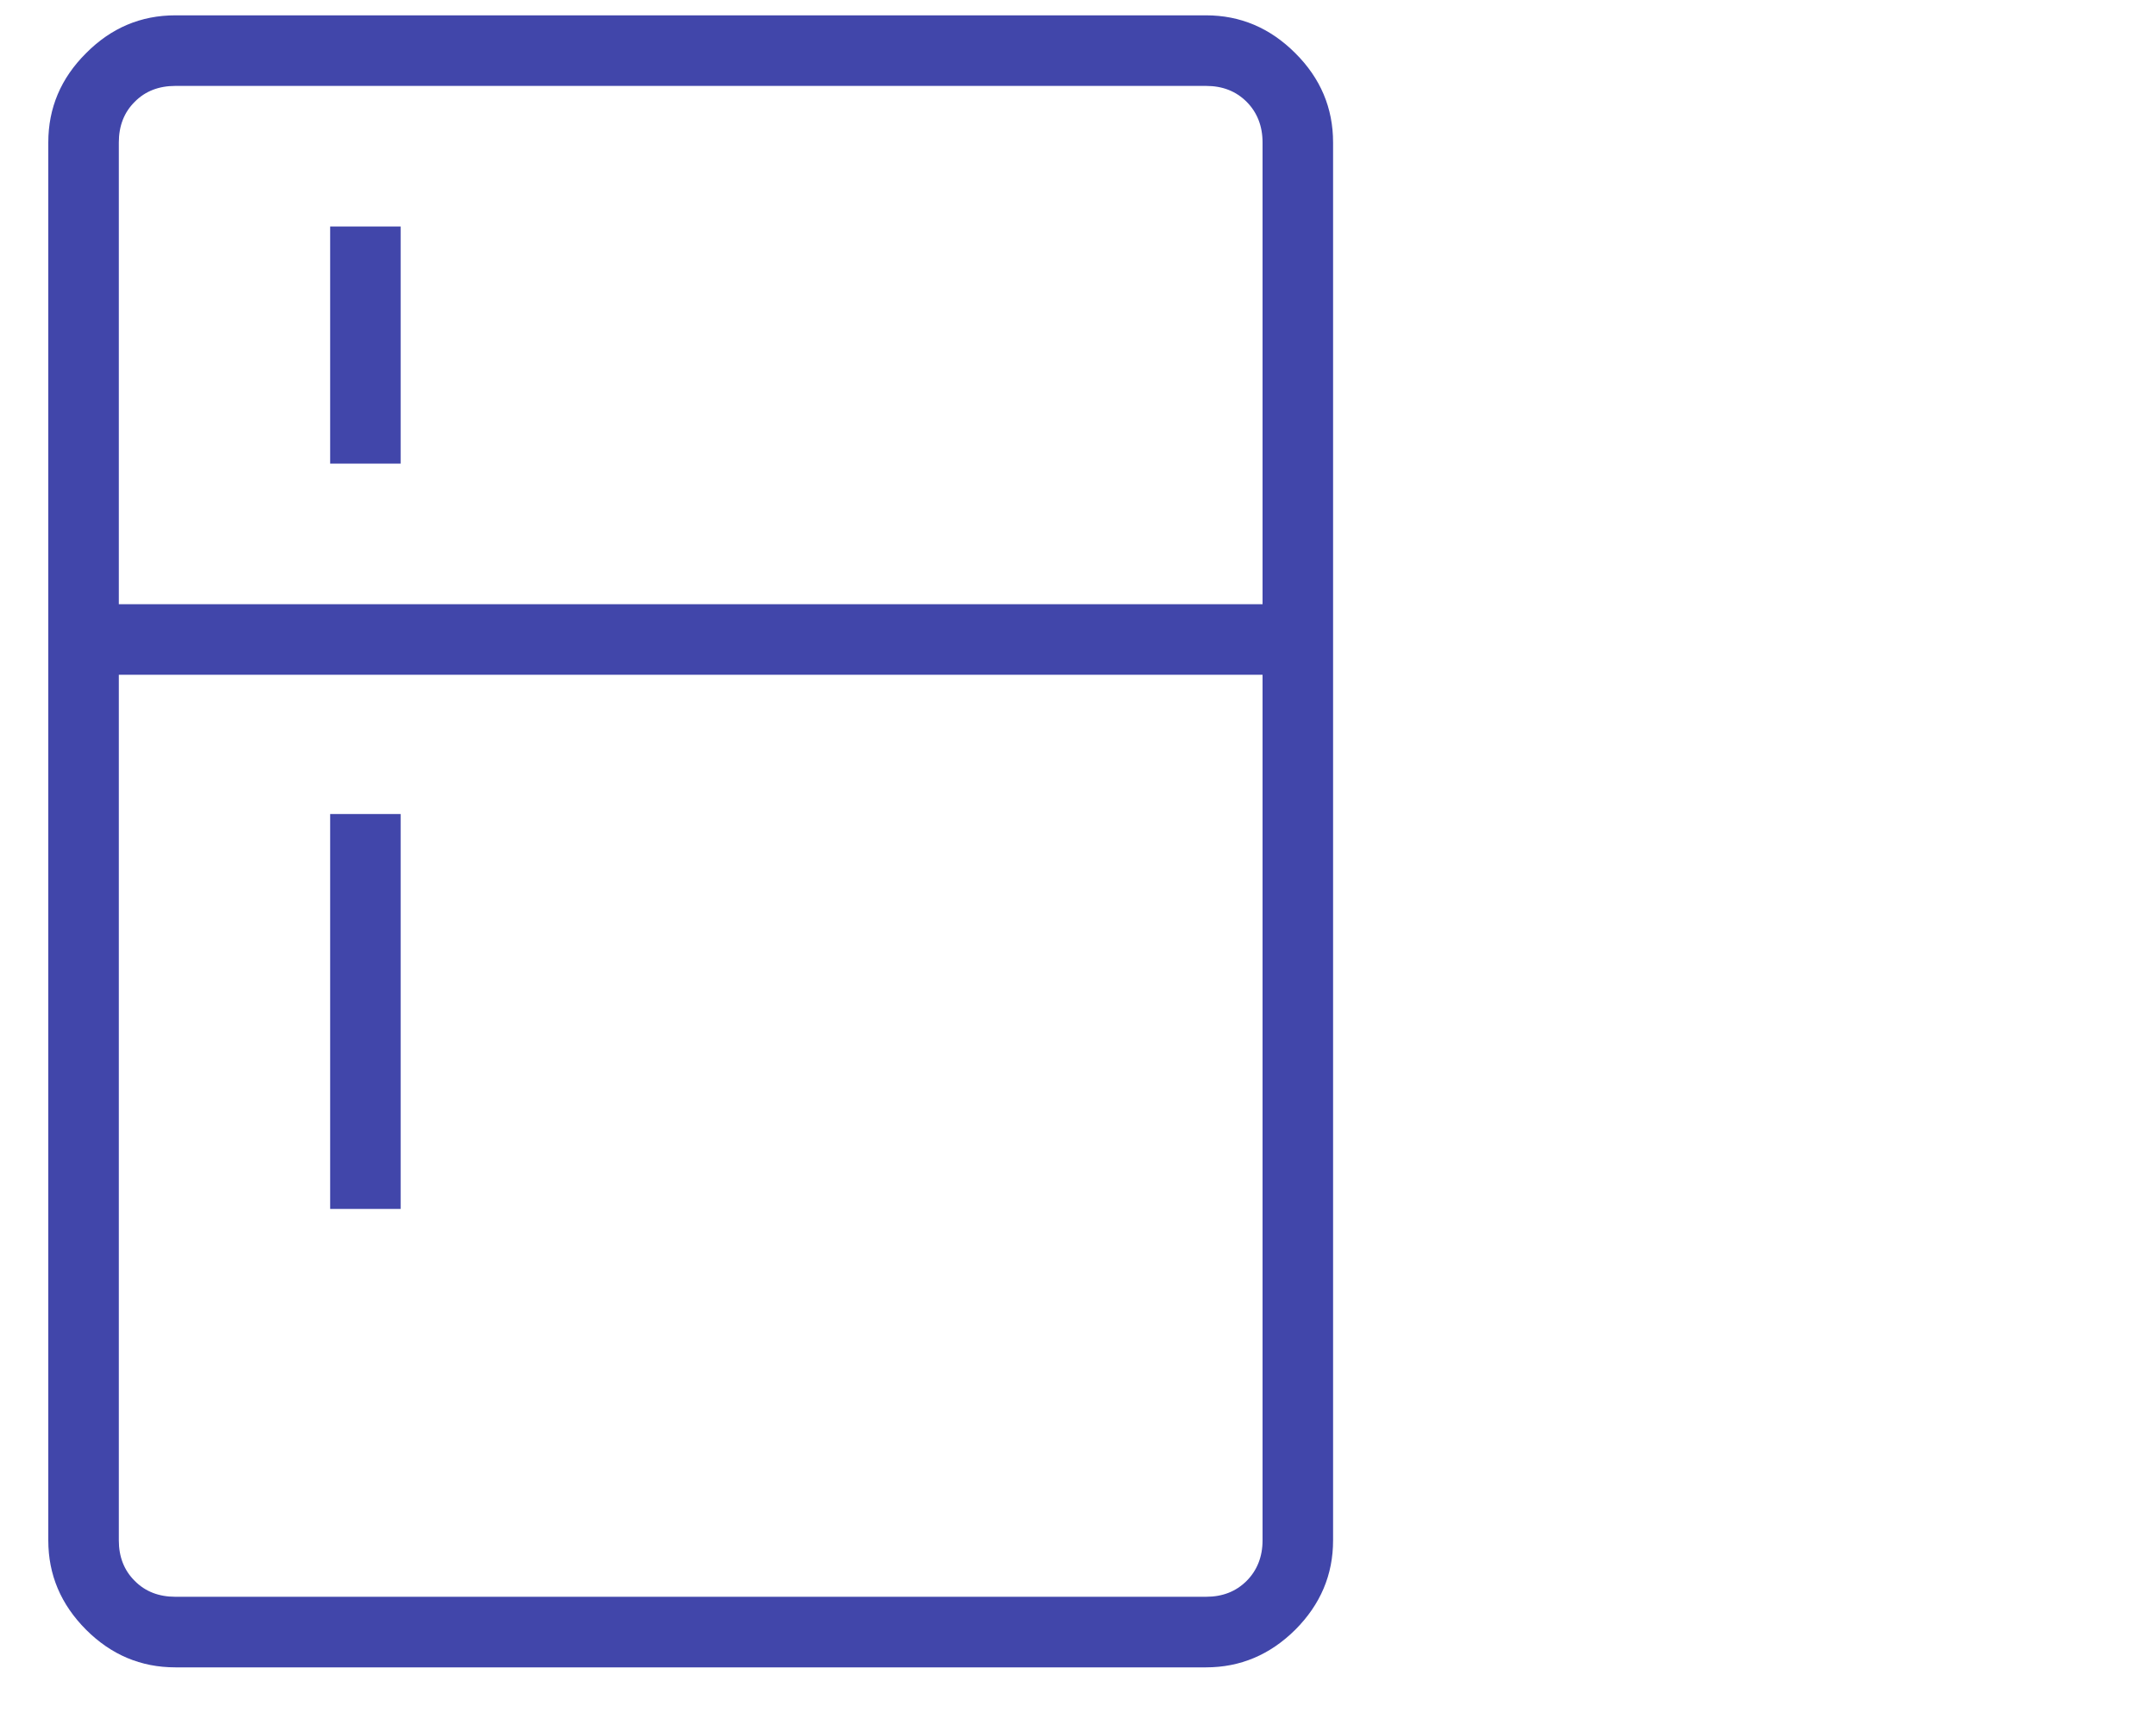 <svg xmlns="http://www.w3.org/2000/svg" xmlns:xlink="http://www.w3.org/1999/xlink" width="60" zoomAndPan="magnify" viewBox="0 0 45 36" height="48" preserveAspectRatio="xMidYMid meet" version="1.2"><g id="78f56ba47f"><path style=" stroke:none;fill-rule:nonzero;fill:#4146aa;fill-opacity:1;" d="M 6.891 9.676 L 6.891 4.727 L 8.363 4.727 L 8.363 9.676 Z M 6.891 25.23 L 6.891 16.988 L 8.363 16.988 L 8.363 25.23 Z M 3.66 34.797 C 2.941 34.797 2.32 34.535 1.797 34.012 C 1.27 33.484 1.008 32.863 1.008 32.148 L 1.008 2.973 C 1.008 2.254 1.27 1.633 1.797 1.109 C 2.32 0.582 2.941 0.32 3.66 0.32 L 25.172 0.32 C 25.887 0.32 26.508 0.582 27.035 1.109 C 27.562 1.633 27.824 2.254 27.824 2.973 L 27.824 32.148 C 27.824 32.863 27.562 33.484 27.035 34.012 C 26.508 34.535 25.887 34.797 25.172 34.797 Z M 3.66 33.324 L 25.172 33.324 C 25.516 33.324 25.797 33.215 26.02 32.992 C 26.238 32.773 26.352 32.488 26.352 32.148 L 26.352 14.082 L 2.48 14.082 L 2.48 32.148 C 2.48 32.488 2.59 32.773 2.812 32.992 C 3.031 33.215 3.316 33.324 3.66 33.324 Z M 2.48 12.609 L 26.352 12.609 L 26.352 2.973 C 26.352 2.629 26.238 2.344 26.02 2.125 C 25.797 1.902 25.516 1.793 25.172 1.793 L 3.66 1.793 C 3.316 1.793 3.031 1.902 2.812 2.125 C 2.59 2.344 2.48 2.629 2.48 2.973 Z M 2.48 12.609 "/></g></svg>